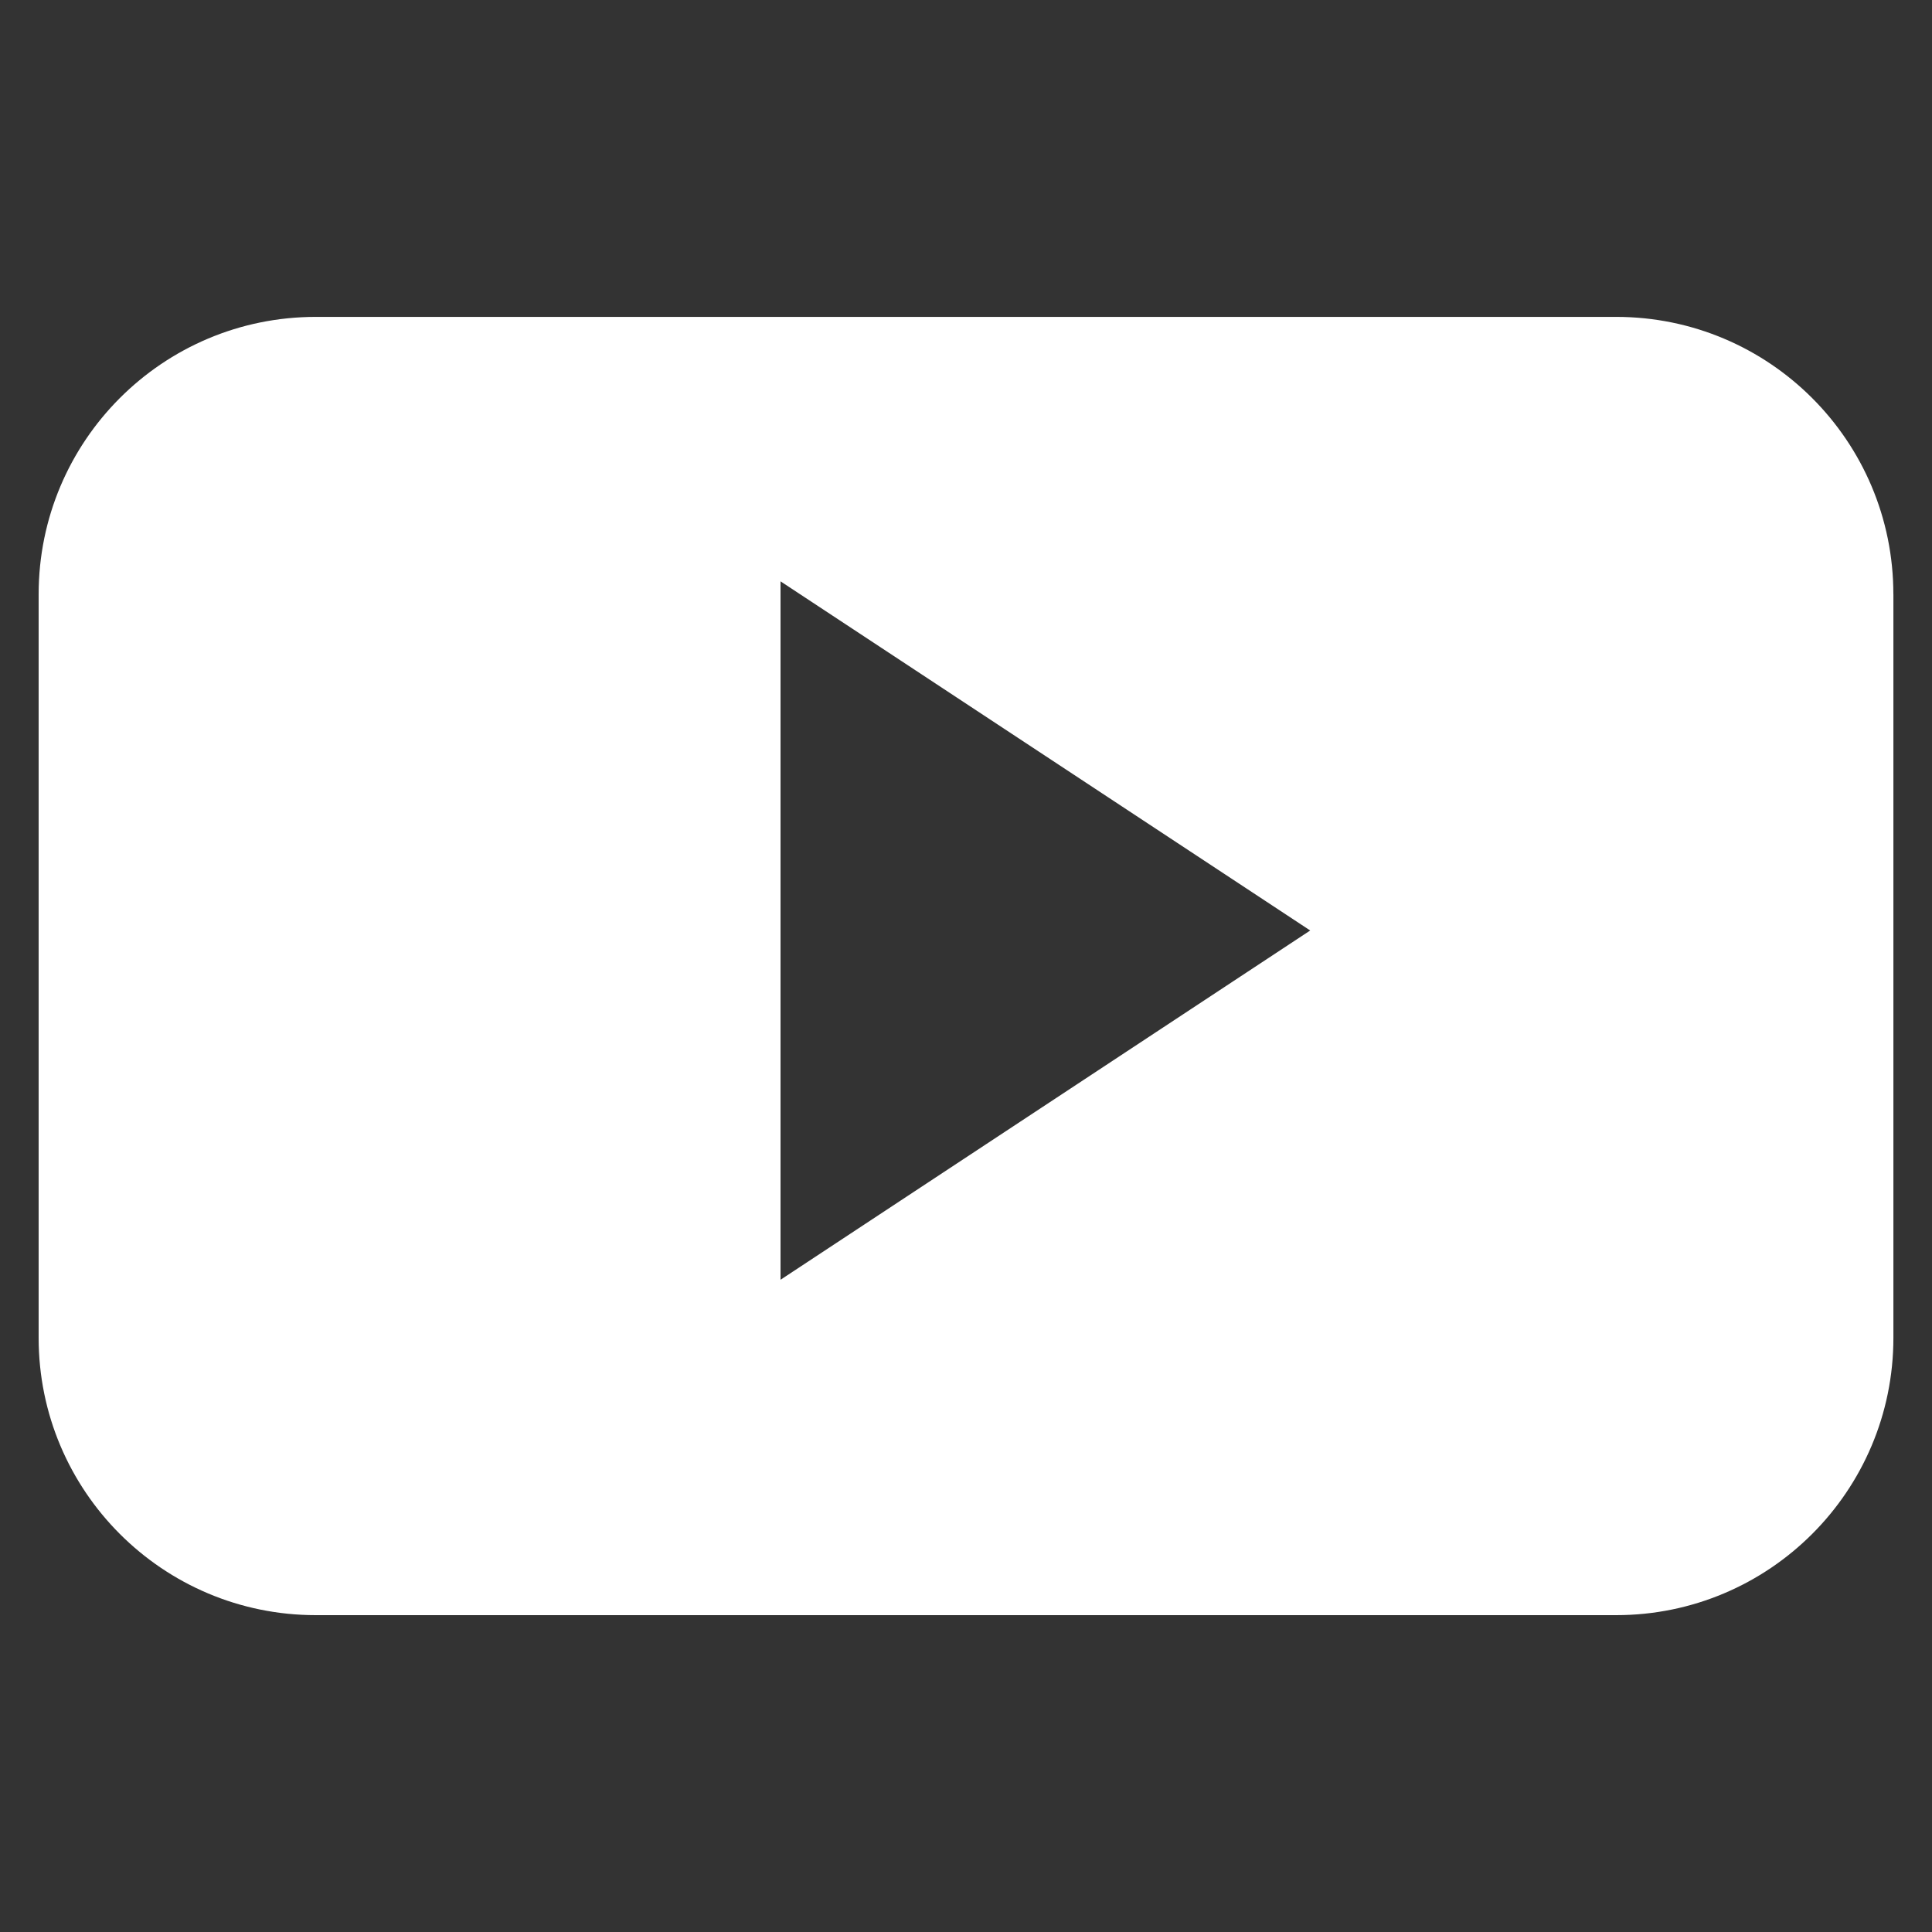 <svg id="レイヤー_1" xmlns="http://www.w3.org/2000/svg" width="50" height="50" viewBox="0 0 50 50"><rect x="0" y="0" width="50" height="50" fill="#333333" stroke="none"/><style>.st0{enable-background:new ;} .st1{fill:#333333;} .st2{fill:#FFFFFF;} .st3{fill:#0060B1;} .st4{fill-rule:evenodd;clip-rule:evenodd;fill:#FFFFFF;} .st5{fill:#333333;stroke:#333333;stroke-width:0.5;stroke-miterlimit:10;} .st6{fill:#B23231;}</style><path class="st4" d="M49 15.378c0-3.964-3.21-7.177-7.175-7.177H8.175C4.21 8.2 1 11.414 1 15.38v19.245C1 38.586 4.21 41.8 8.175 41.8h33.65c3.965 0 7.176-3.214 7.176-7.177V15.378zm-28.8 17.74V15.045l13.708 9.036L20.2 33.12zm0 0" id="icon-google_x5F_youtube"/></svg>